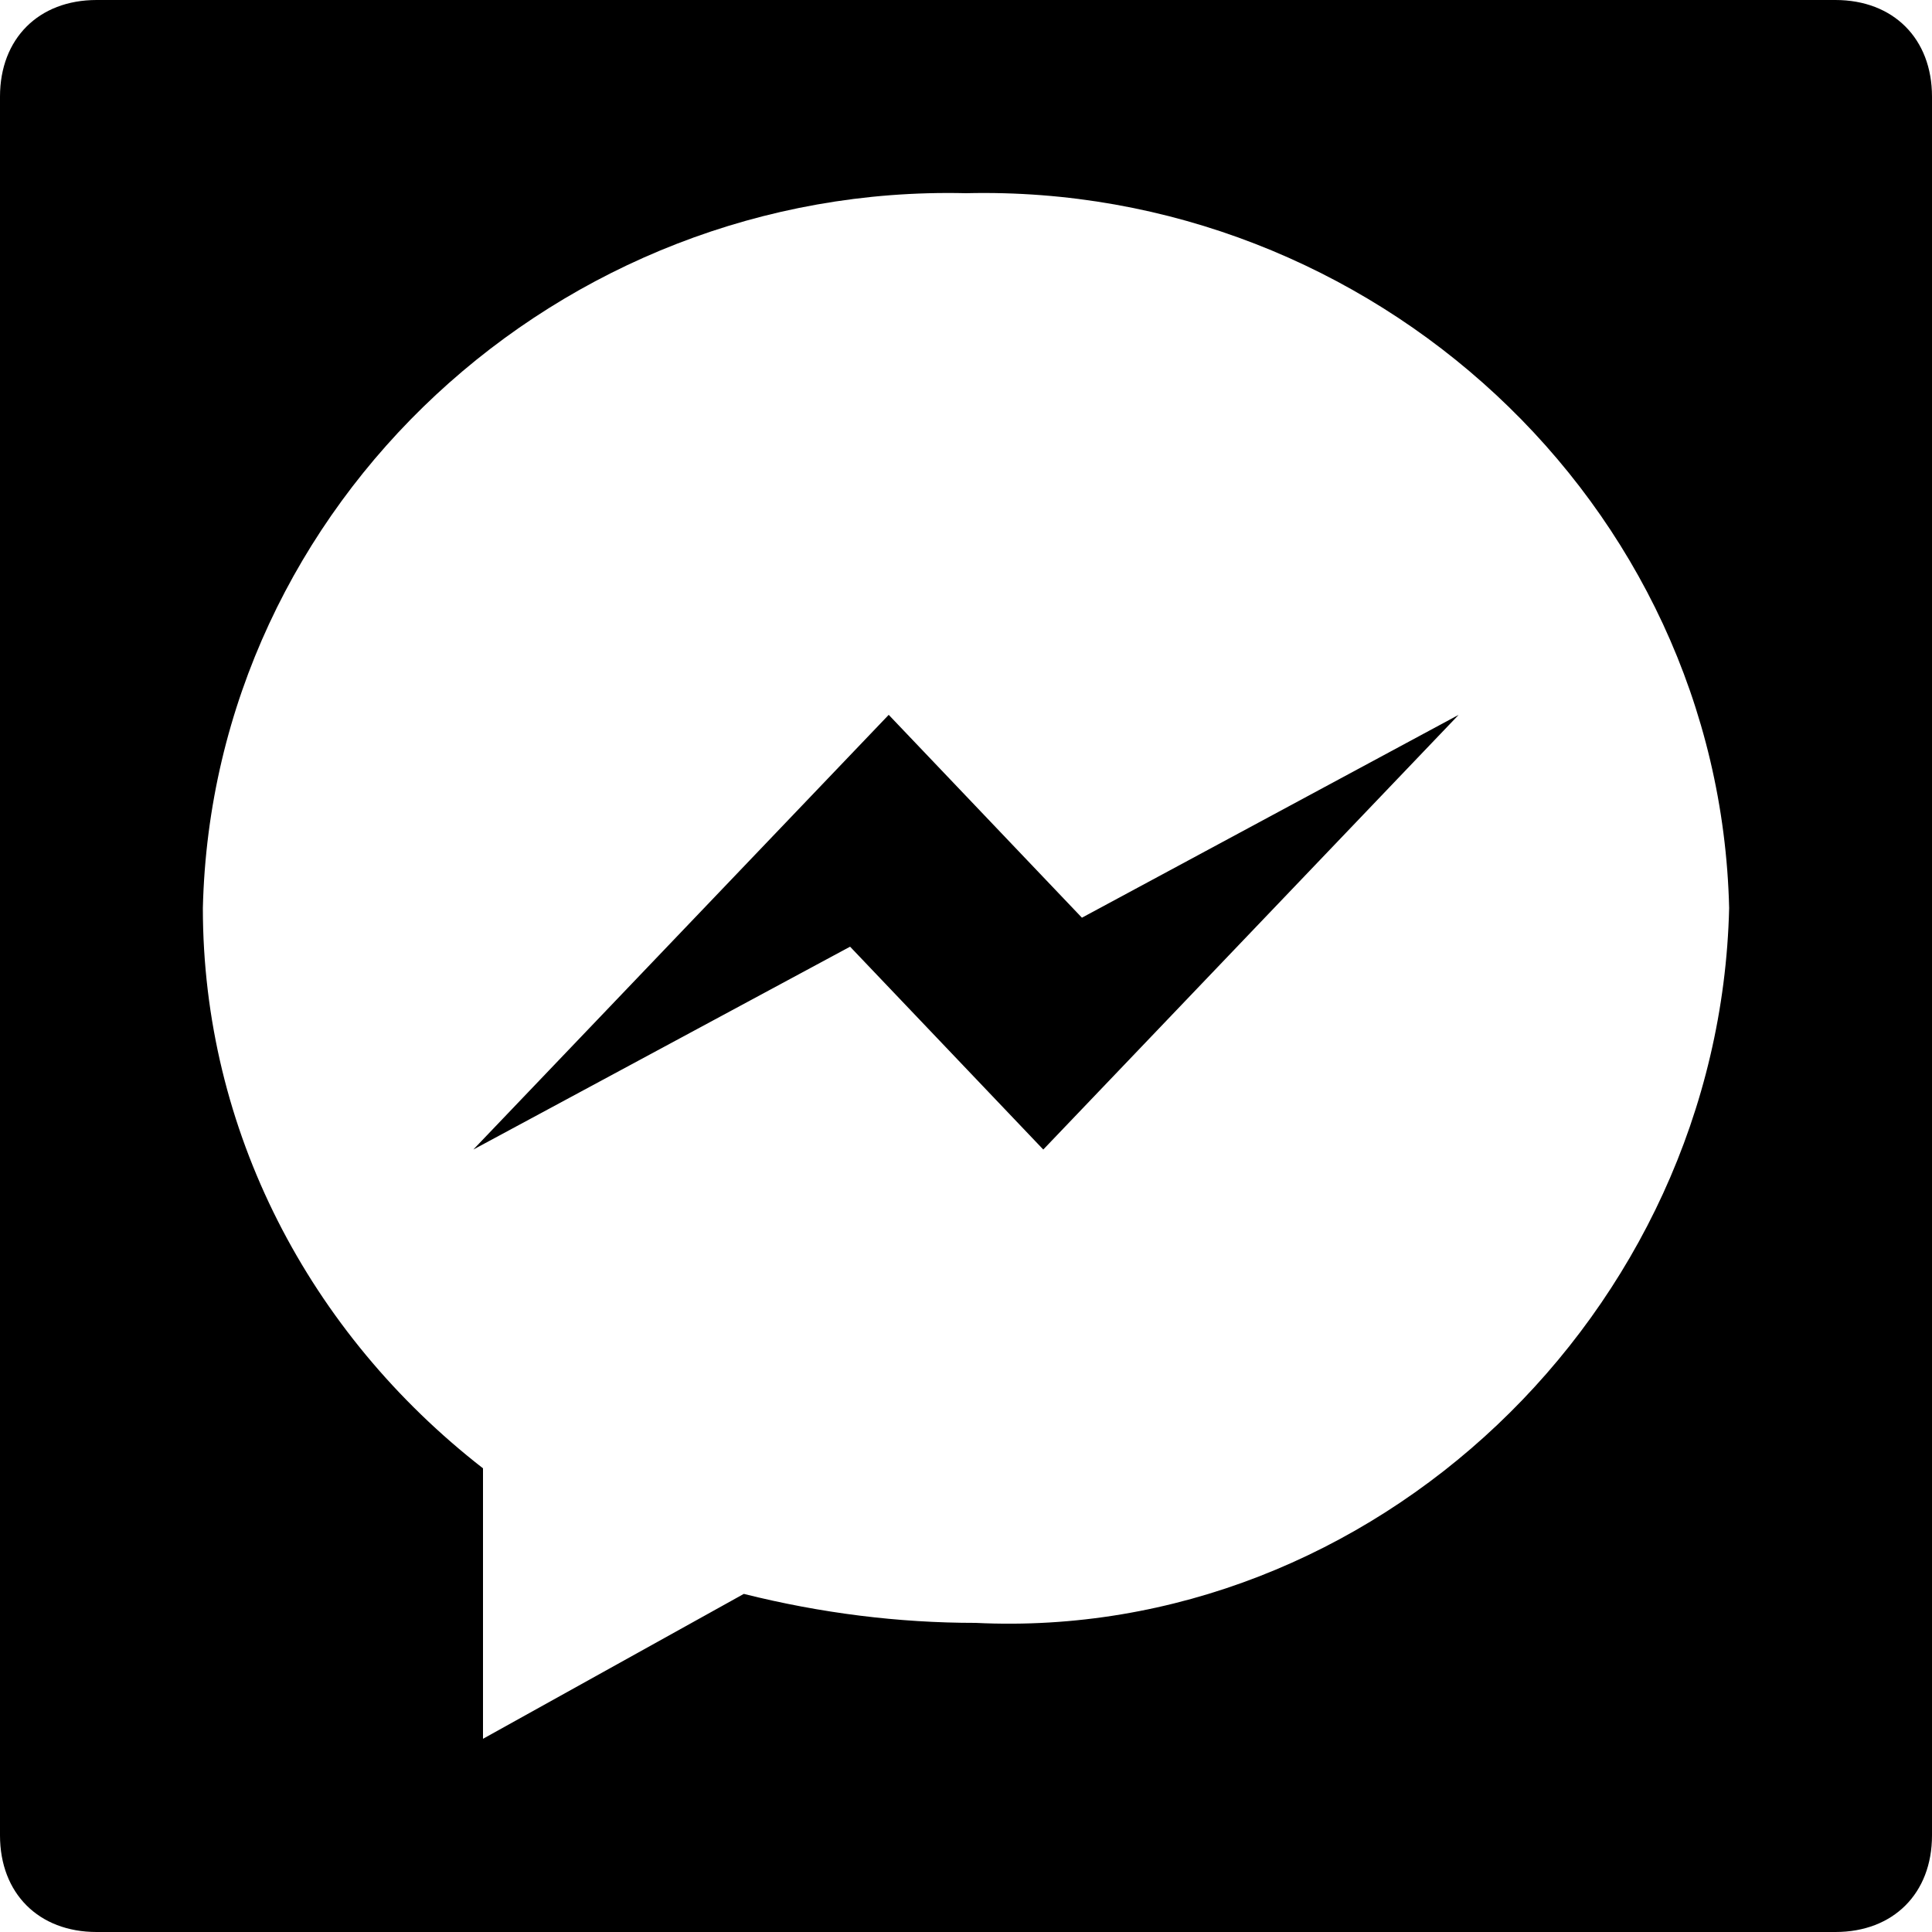 <svg xmlns="http://www.w3.org/2000/svg" viewBox="0 0 20 20"><path d="m11.2 9.5 3.9-2.1-4.3 4.5-2-2.1-3.9 2.1 4.3-4.5 2 2.1zM20 1v18c0 .6-.4 1-1 1H1c-.6 0-1-.4-1-1V1c0-.6.4-1 1-1h18c.6 0 1 .4 1 1zm-2.1 8.4C17.8 5.2 14.2 1.9 10 2c-4.2-.1-7.8 3.2-7.9 7.4 0 2.3 1.1 4.4 2.9 5.8V18l2.7-1.5c.8.2 1.6.3 2.4.3 4.1.2 7.7-3.2 7.8-7.4z"/></svg>
